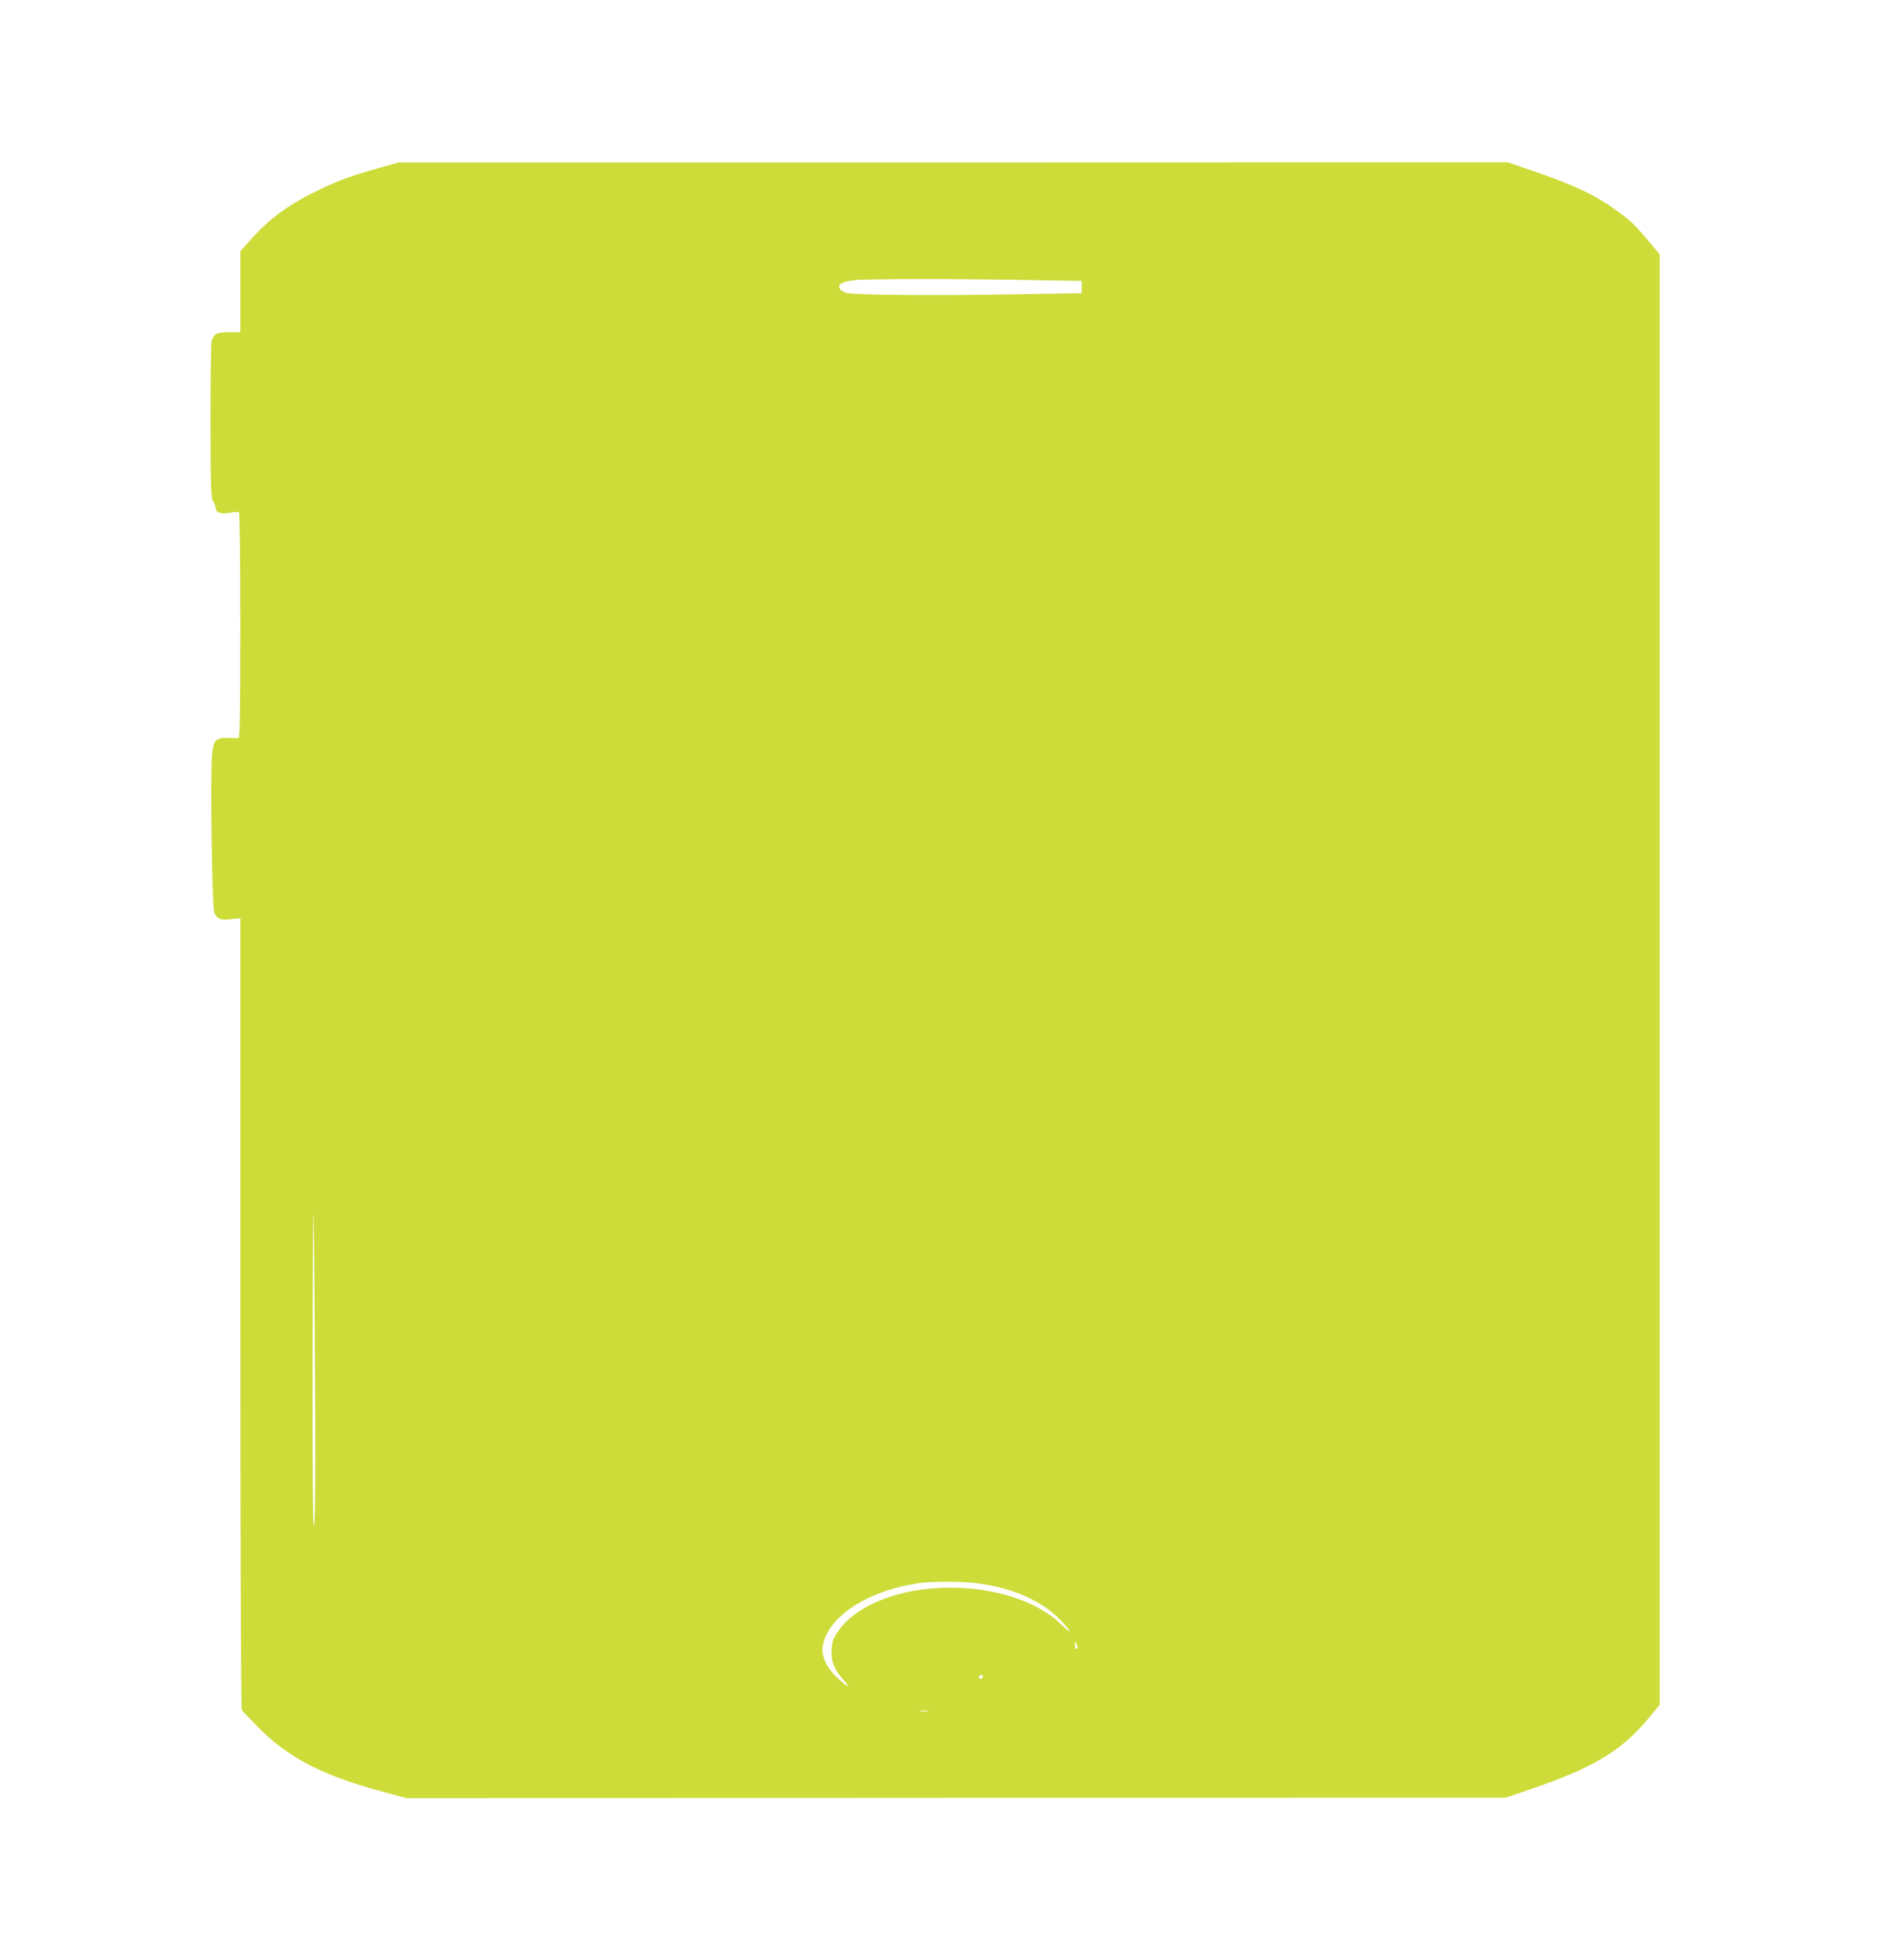<?xml version="1.0" standalone="no"?>
<!DOCTYPE svg PUBLIC "-//W3C//DTD SVG 20010904//EN"
 "http://www.w3.org/TR/2001/REC-SVG-20010904/DTD/svg10.dtd">
<svg version="1.0" xmlns="http://www.w3.org/2000/svg"
 width="1241pt" height="1280pt" viewBox="0 0 1241 1280"
 preserveAspectRatio="xMidYMid meet">
<g transform="translate(0,1280) scale(0.1,-0.1)"
fill="#cddc39" stroke="none">
<path d="M2480 11704 c-179 -50 -260 -79 -386 -139 -195 -92 -328 -187 -448
-321 l-76 -85 0 -264 0 -265 -74 0 c-81 0 -100 -10 -113 -58 -5 -15 -8 -250
-8 -522 1 -447 3 -498 18 -525 9 -16 17 -38 17 -48 0 -26 39 -37 94 -26 27 5
52 6 57 3 5 -3 9 -322 9 -740 0 -580 -3 -734 -12 -735 -7 -1 -38 0 -70 1 -78
3 -94 -15 -103 -112 -12 -129 0 -989 14 -1026 18 -45 40 -54 111 -46 l60 7 0
-2579 c0 -1425 4 -2585 9 -2593 5 -7 53 -58 107 -113 198 -200 422 -316 814
-421 l155 -42 3590 2 3590 1 175 60 c391 134 579 246 746 445 l84 101 0 4738
0 4737 -74 88 c-90 108 -120 136 -217 205 -137 98 -281 165 -558 259 l-144 49
-3621 -1 -3621 0 -125 -35z m4230 -733 l355 -6 0 -40 0 -40 -465 -8 c-509 -9
-1028 -4 -1074 10 -16 5 -34 17 -40 26 -18 29 14 48 95 57 89 9 640 10 1129 1z
m-4651 -7453 c1 -453 -2 -688 -9 -688 -7 0 -9 393 -8 1163 2 923 3 1065 9 687
3 -261 7 -784 8 -1162z m4311 -1058 c247 -30 442 -117 566 -252 71 -77 66 -87
-8 -15 -152 147 -426 237 -723 237 -325 0 -611 -112 -731 -285 -32 -47 -39
-66 -42 -119 -5 -78 17 -133 80 -202 54 -60 18 -42 -49 23 -90 88 -112 174
-70 266 77 168 314 303 606 346 82 12 274 13 371 1z m669 -422 c1 -5 -3 -8 -9
-8 -5 0 -10 12 -9 28 0 24 1 25 9 7 5 -11 9 -23 9 -27z m-619 -186 c0 -13 -12
-22 -22 -16 -10 6 -1 24 13 24 5 0 9 -4 9 -8z m-357 -229 c-13 -2 -35 -2 -50
0 -16 2 -5 4 22 4 28 0 40 -2 28 -4z"/>
</g>
</svg>
